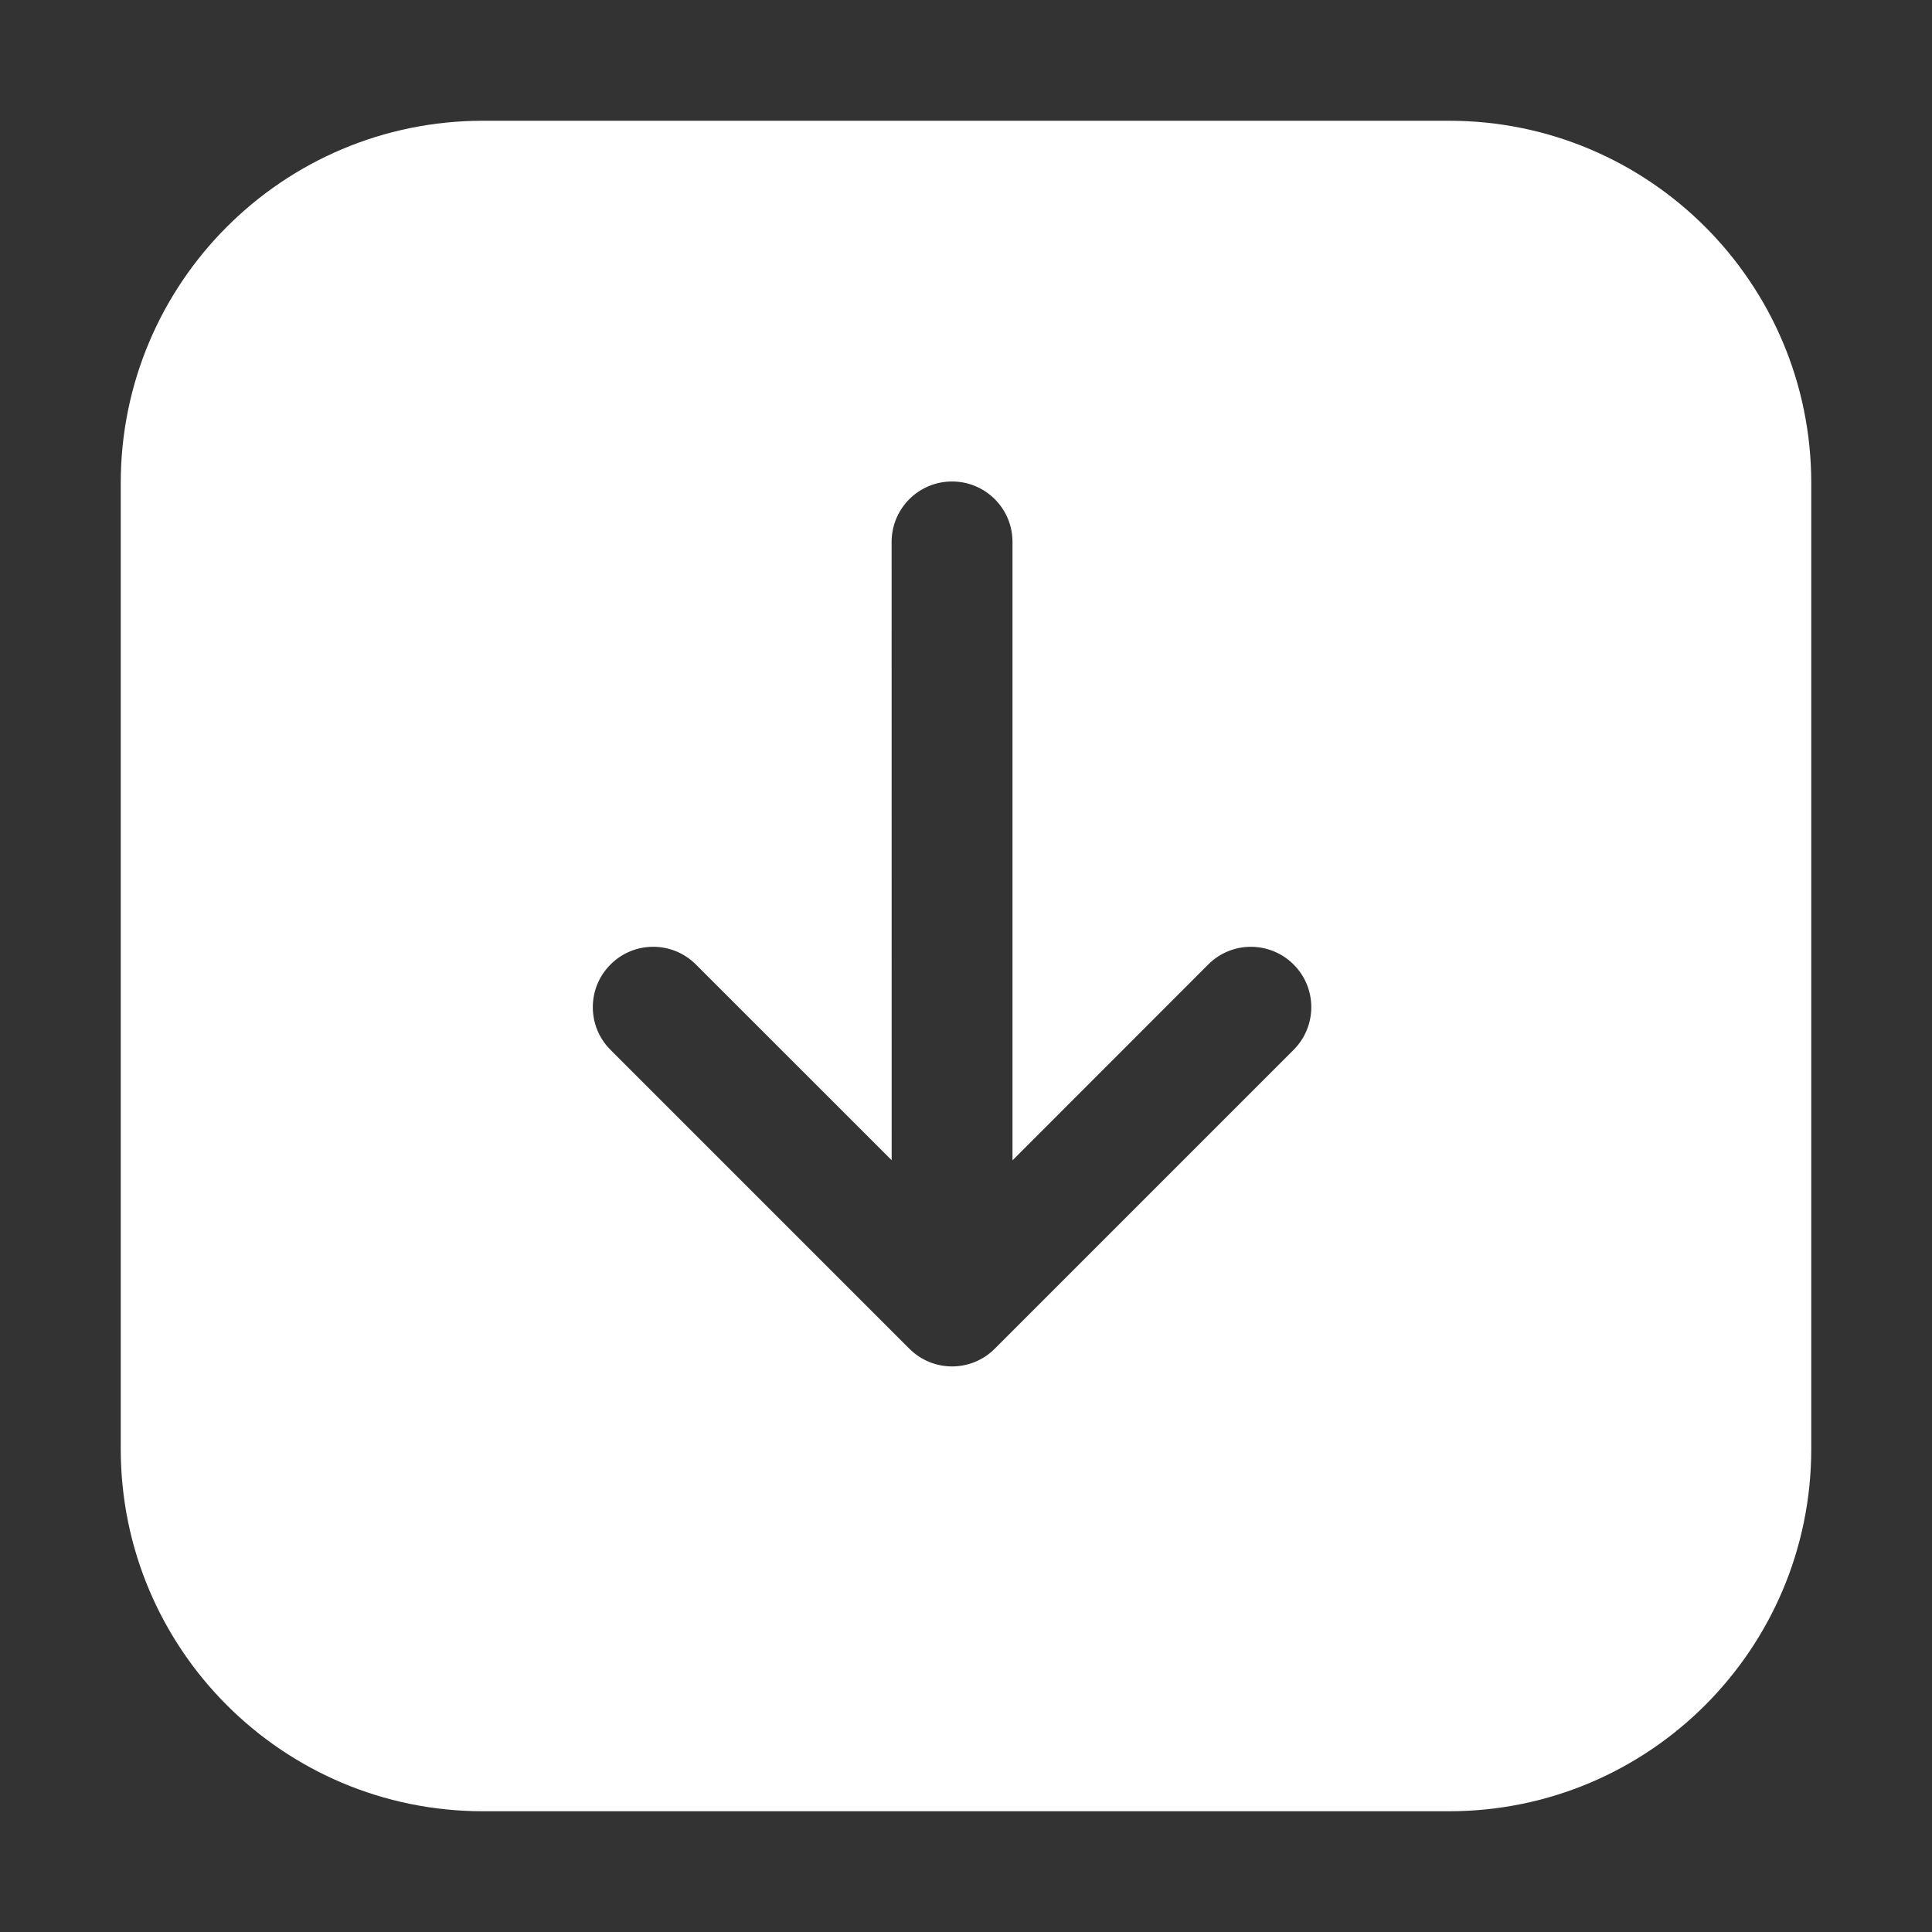 <svg width="30px" height="30px" viewBox="0 0 32 32" xmlns="http://www.w3.org/2000/svg" fill="#000000">
<rect x="0" y="0" width="32" height="32" fill="#333333" stroke="none"/>
<g id="SVGRepo_bgCarrier" stroke-width="0"/>
<g id="SVGRepo_tracerCarrier" stroke-linecap="round" stroke-linejoin="round"/>
<g id="SVGRepo_iconCarrier"> <g fill="none" fill-rule="evenodd"> <path d="m0 0h32v32h-32z"/> <path d="m24 2c3.314 0 6 2.686 6 6v16c0 3.314-2.686 6-6 6h-16c-3.314 0-6-2.686-6-6v-16c0-3.314 2.686-6 6-6zm-8.232 5.975c-.552 0-1 .448-1 1l.001 10.242-3.243-3.242c-.391-.391-1.024-.391-1.414 0-.391.391-.391 1.024 0 1.414l4.95 4.95c.391.391 1.024.391 1.414 0l4.95-4.95c.391-.391.391-1.024 0-1.414s-1.024-.391-1.414 0l-3.242 3.244-0-10.244c0-.552-.448-1-1-1z" fill="#fff"/> </g> </g>
</svg>